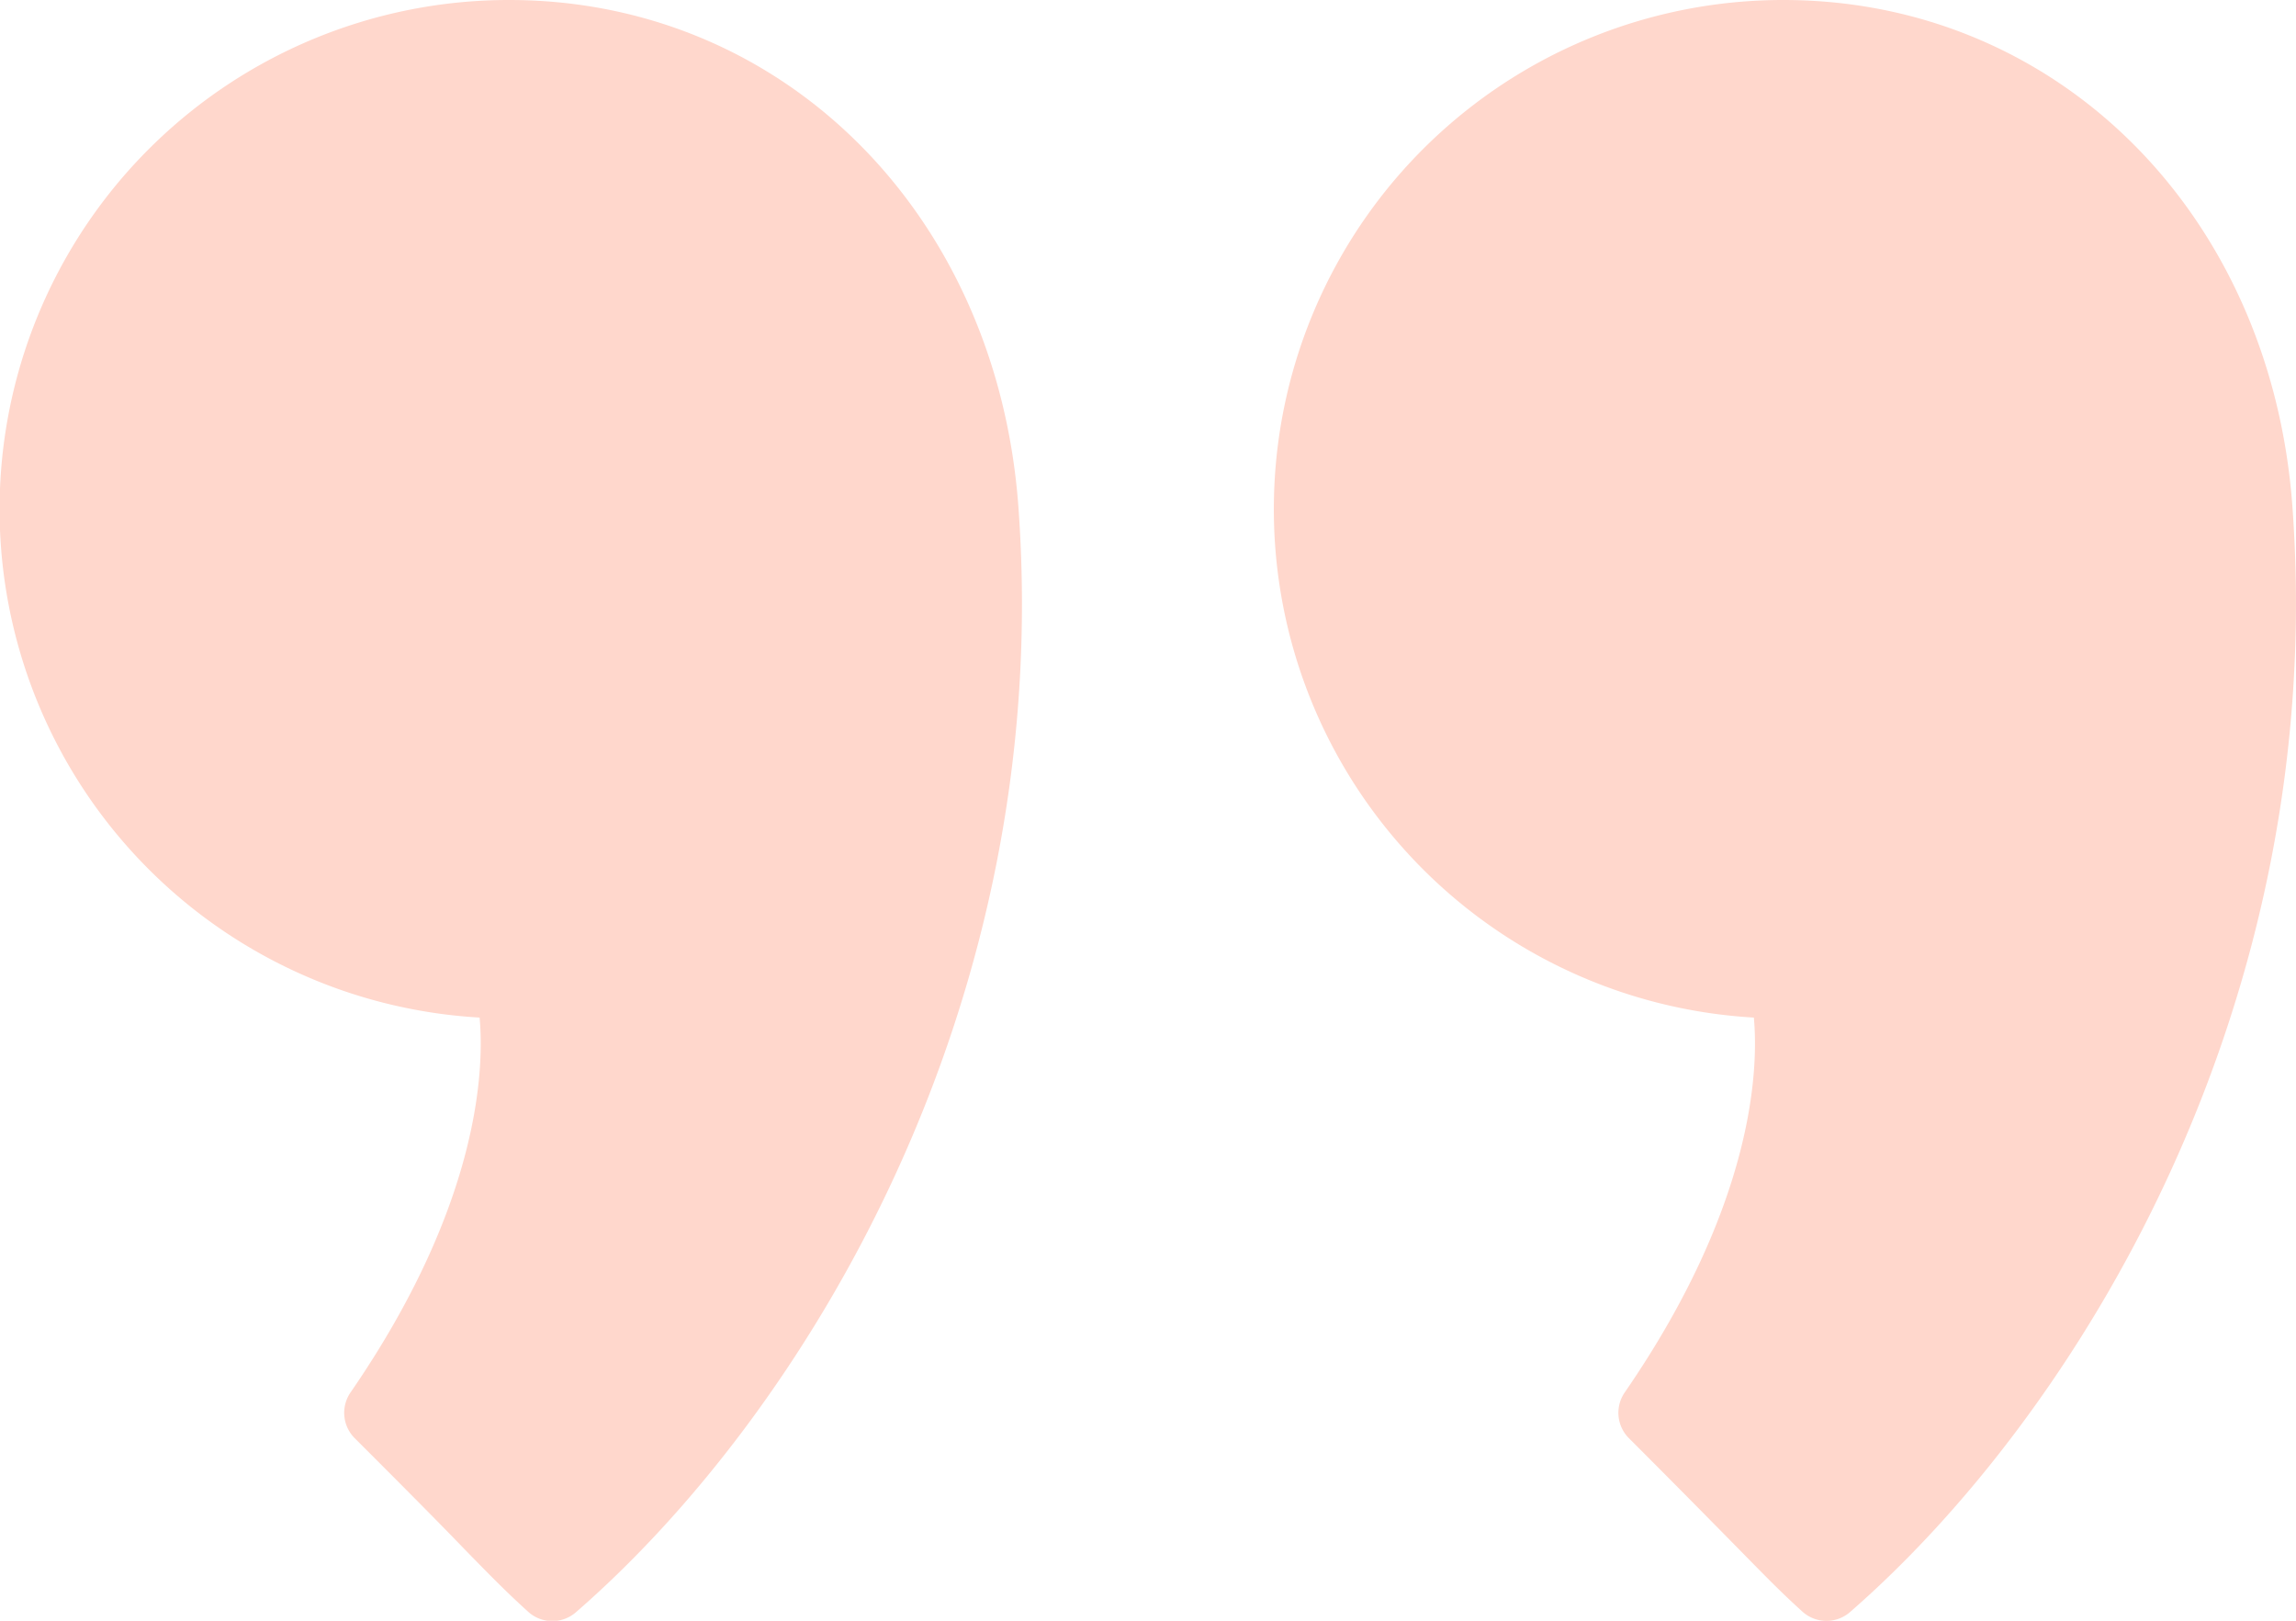 <?xml version="1.0" encoding="UTF-8"?> <svg xmlns="http://www.w3.org/2000/svg" viewBox="0 0 383.99 271.06"> <defs> <style>.cls-1{fill:#ffd7cc;}</style> </defs> <title>Ресурс 1@030</title> <g id="Слой_2" data-name="Слой 2"> <g id="Слой_1-2" data-name="Слой 1"> <path class="cls-1" d="M85.15,0a85.16,85.16,0,0,0-4.94,170.18c.77,8.35.19,31.08-21.59,62.7a6,6,0,0,0,.7,7.64C68.24,249.43,73.75,255,77.6,259c5,5.13,7.35,7.48,10.72,10.54a6,6,0,0,0,8,.09c38-33,80.11-101.25,74-184.87C166.72,35.63,130.91,0,85.15,0Z"></path> <path class="cls-1" d="M383.39,84.72h0C379.81,35.63,344,0,298.25,0a85.16,85.16,0,0,0-4.93,170.18c.77,8.34.19,31.06-21.6,62.7a6,6,0,0,0,.7,7.64c8.88,8.88,14.37,14.48,18.23,18.4,5.07,5.17,7.38,7.52,10.77,10.59a6,6,0,0,0,8,.08C347.33,236.56,389.49,168.33,383.39,84.72Z"></path> </g> </g> </svg> 